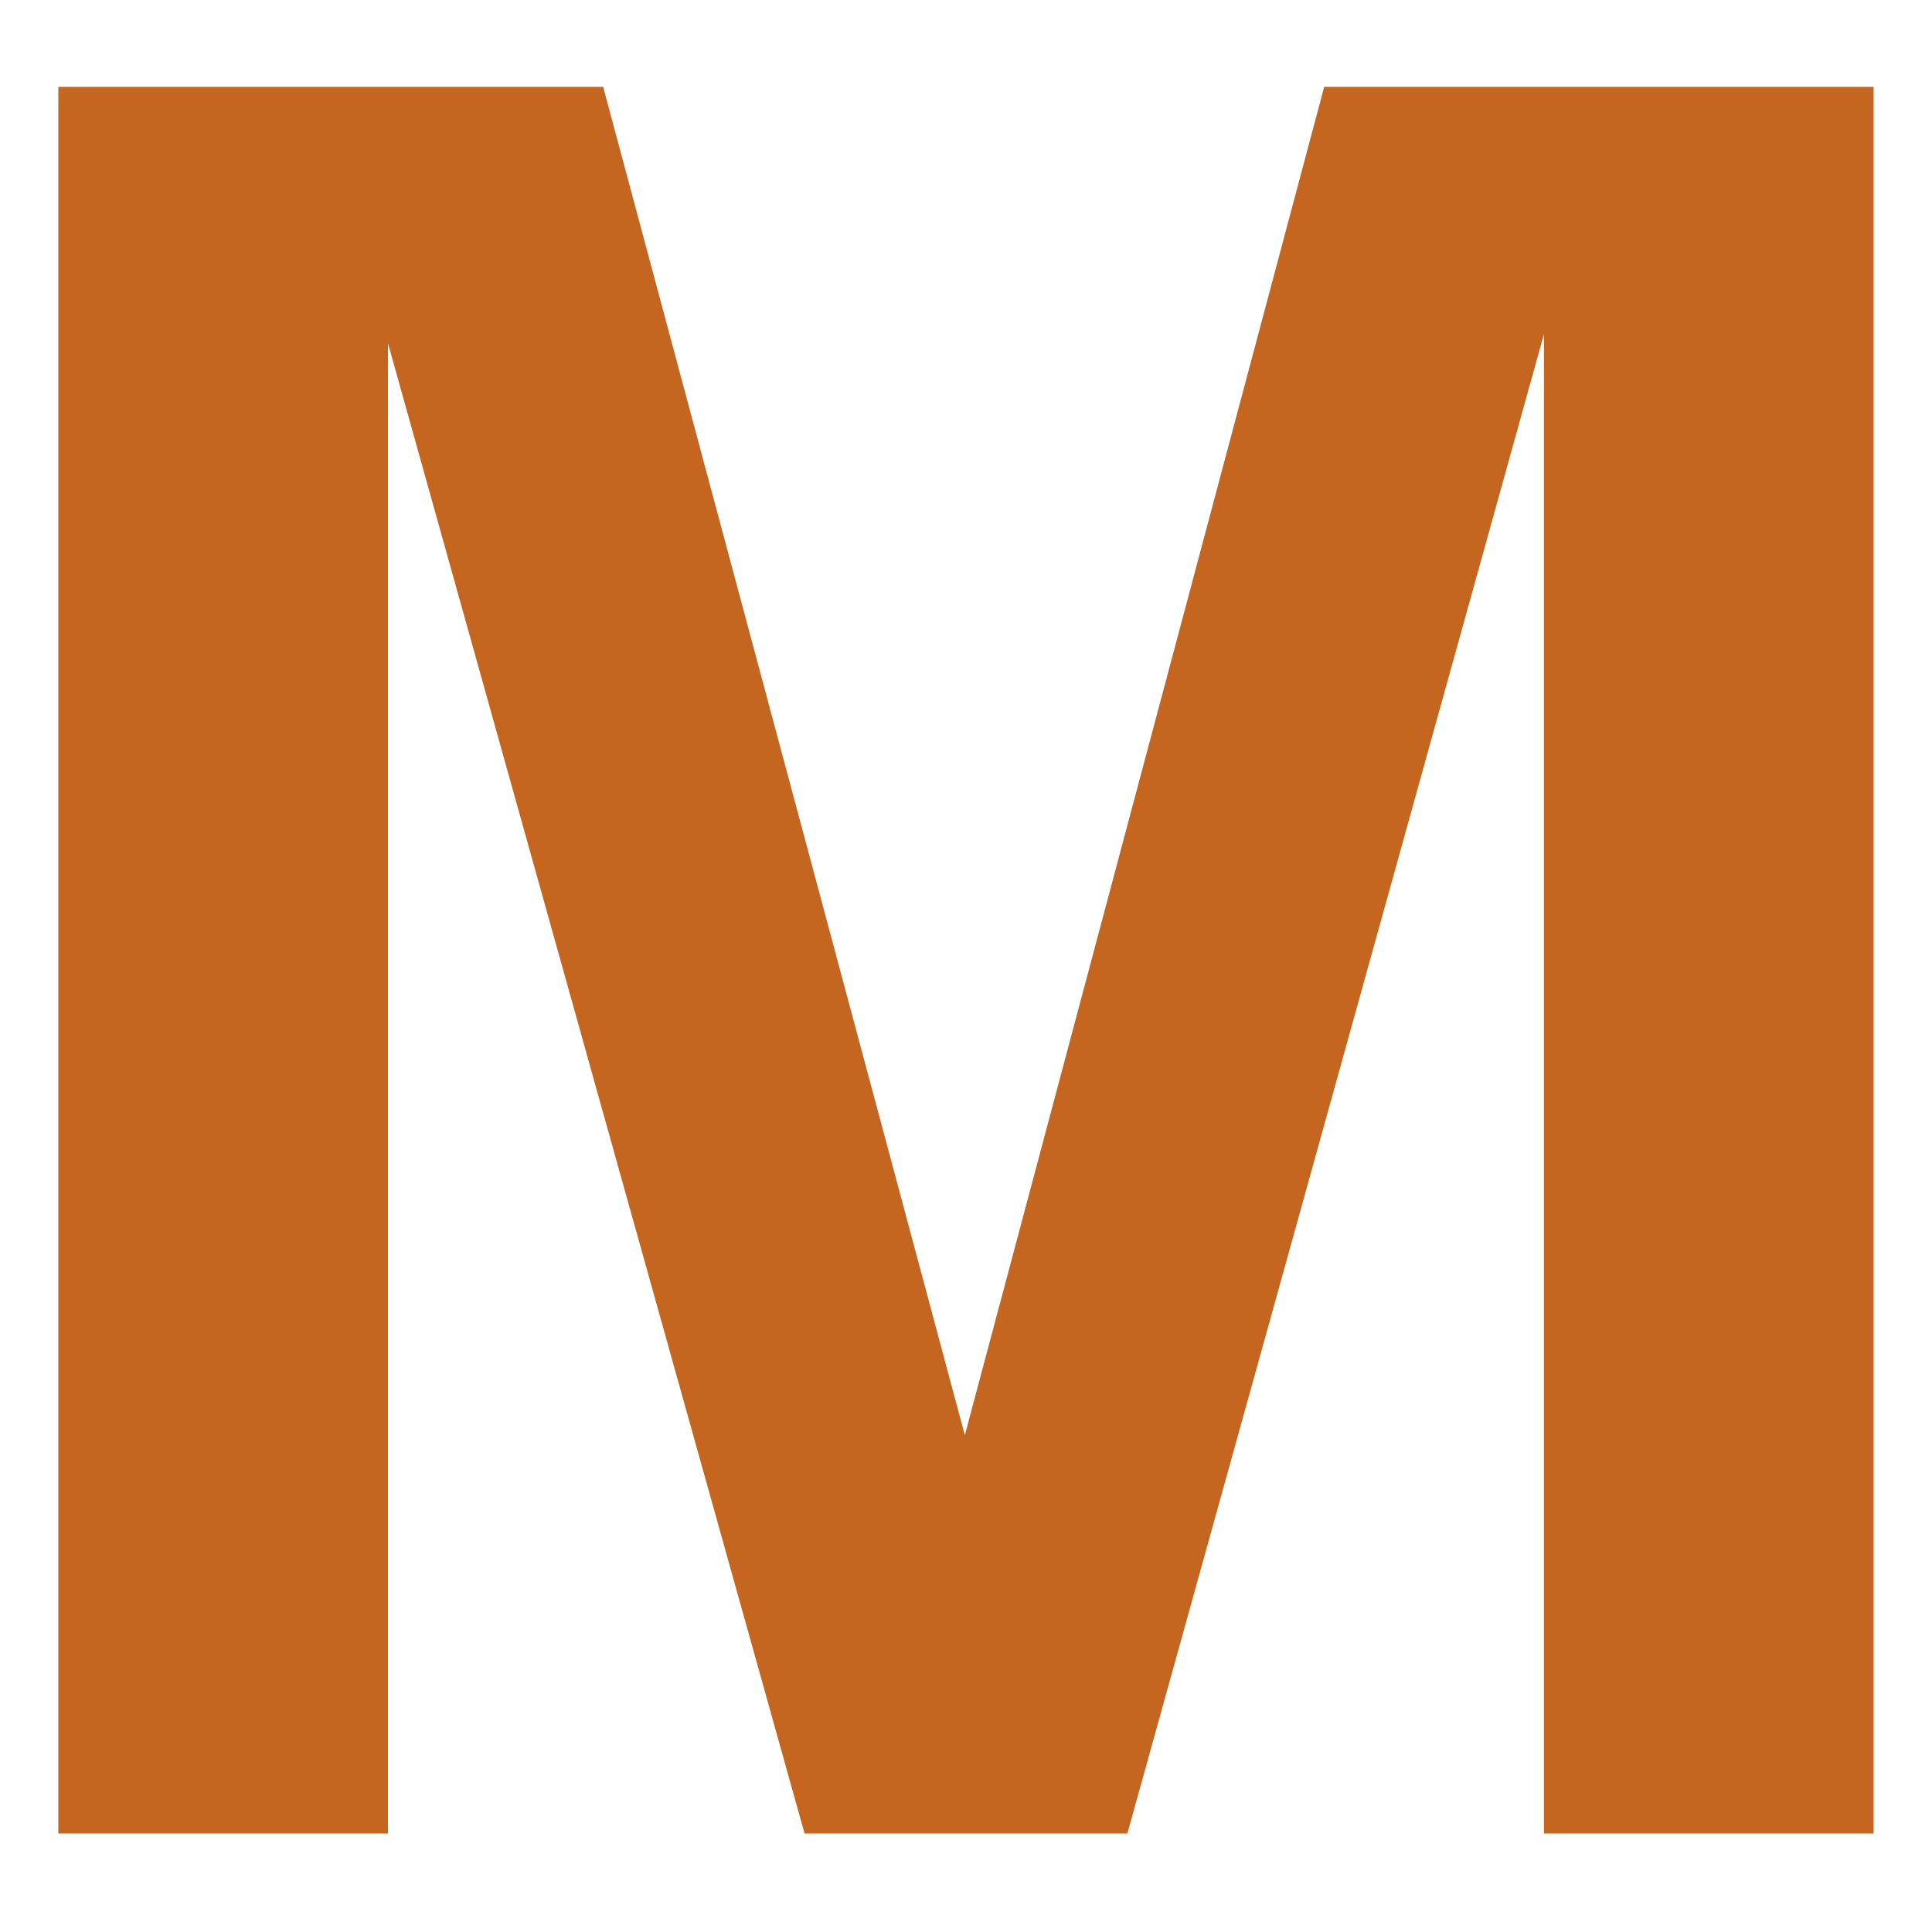 <svg xmlns="http://www.w3.org/2000/svg" xmlns:xlink="http://www.w3.org/1999/xlink" width="500" zoomAndPan="magnify" viewBox="0 0 375 375" height="500" preserveAspectRatio="xMidYMid meet" version="1.2"><defs/><g id="780b5685fa"><g style="fill:#c4661f;fill-opacity:1;"><g transform="translate(-18.898, 355.875)"><path style="stroke:none" d="M 94.203 0 L 30.219 0 L 30.219 -339.016 L 135.969 -339.016 L 206.172 -77.312 L 275.922 -339.016 L 382.562 -339.016 L 382.562 0 L 318.578 0 L 318.578 -291.031 L 237.719 0 L 175.062 0 L 94.203 -289.25 Z M 94.203 0 "/></g></g></g></svg>